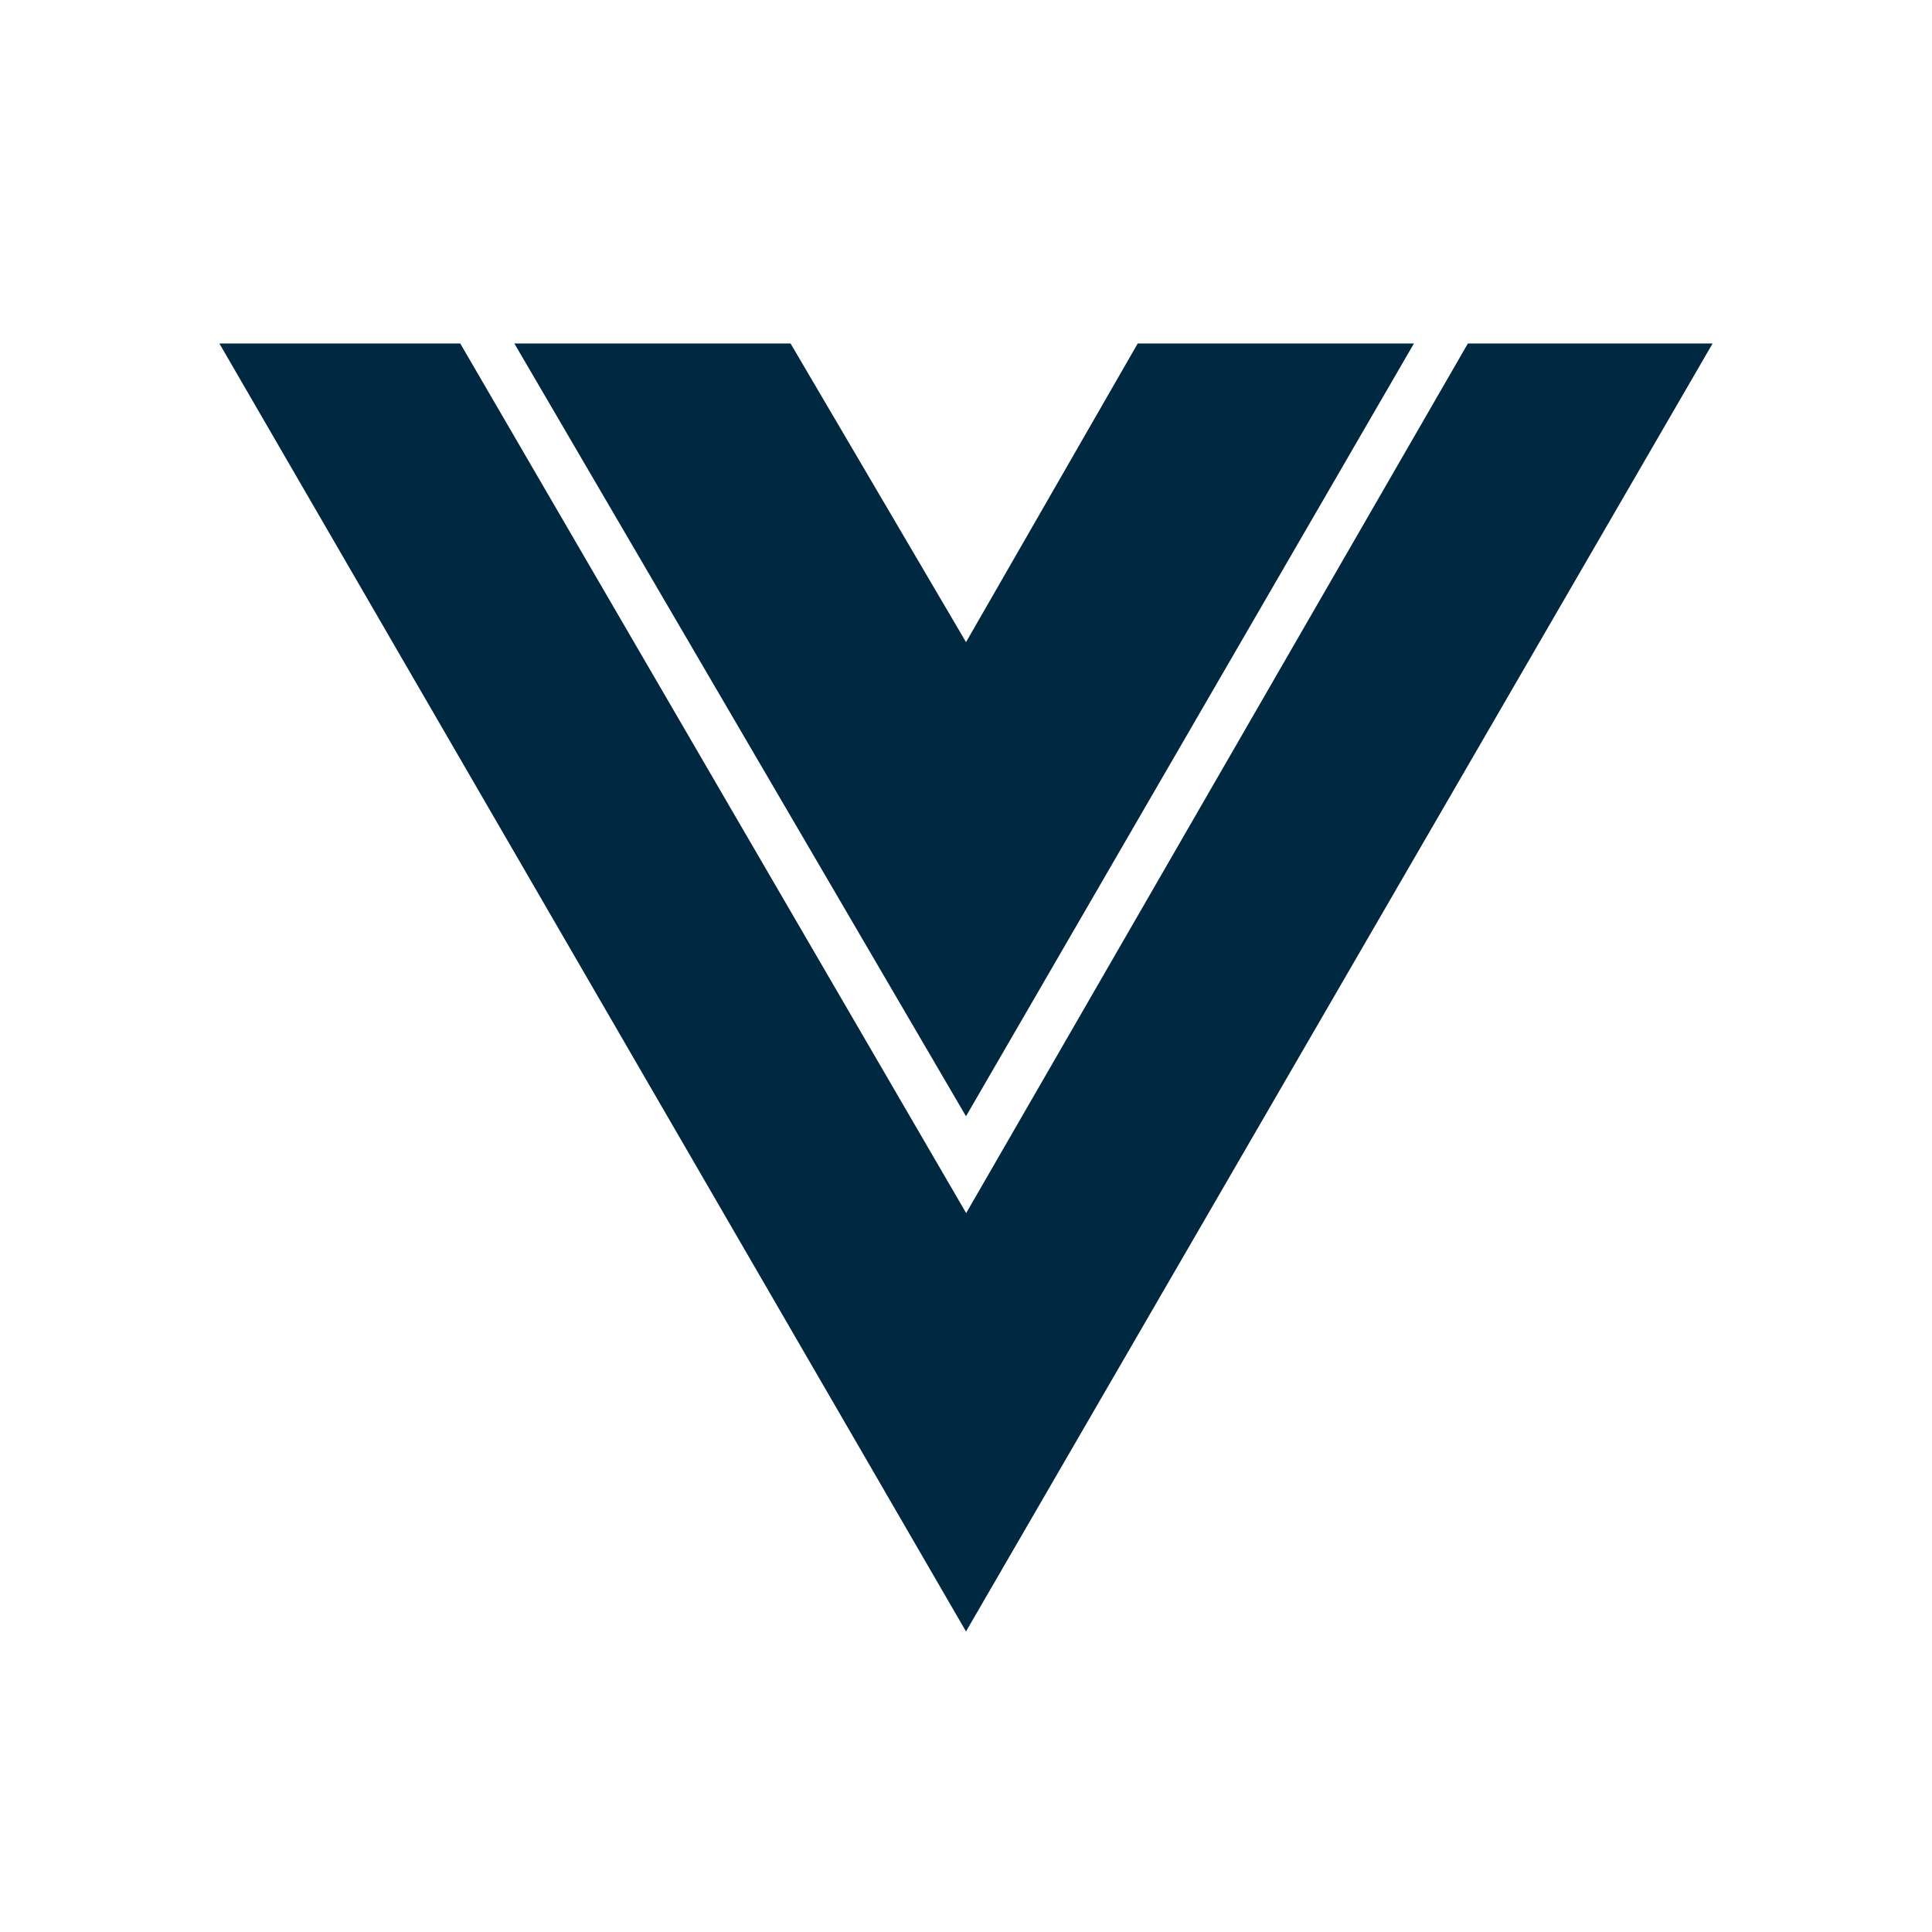 <svg xmlns="http://www.w3.org/2000/svg" xmlns:xlink="http://www.w3.org/1999/xlink" width="90" height="90" viewBox="0 0 90 90">
  <defs>
    <clipPath id="clip-path">
      <rect id="Rectangle_494" data-name="Rectangle 494" width="90" height="90" transform="translate(1017 2717)" fill="#fff" stroke="#707070" stroke-width="1"/>
    </clipPath>
  </defs>
  <g id="Mask_Group_41" data-name="Mask Group 41" transform="translate(-1017 -2717)" clip-path="url(#clip-path)">
    <g id="Page-1" transform="translate(1027.219 2733)">
      <g id="ic-technology-vue" transform="translate(0 0)">
        <path id="Combined-Shape" d="M58.161,0l11.4,0L34.781,60,0,0,11.221,0,34.789,40.511ZM26.608,0l8.174,13.913L42.781,0H55.648L34.781,36,13.741,0Z" transform="translate(0 0)" fill="#002840"/>
      </g>
    </g>
  </g>
</svg>
